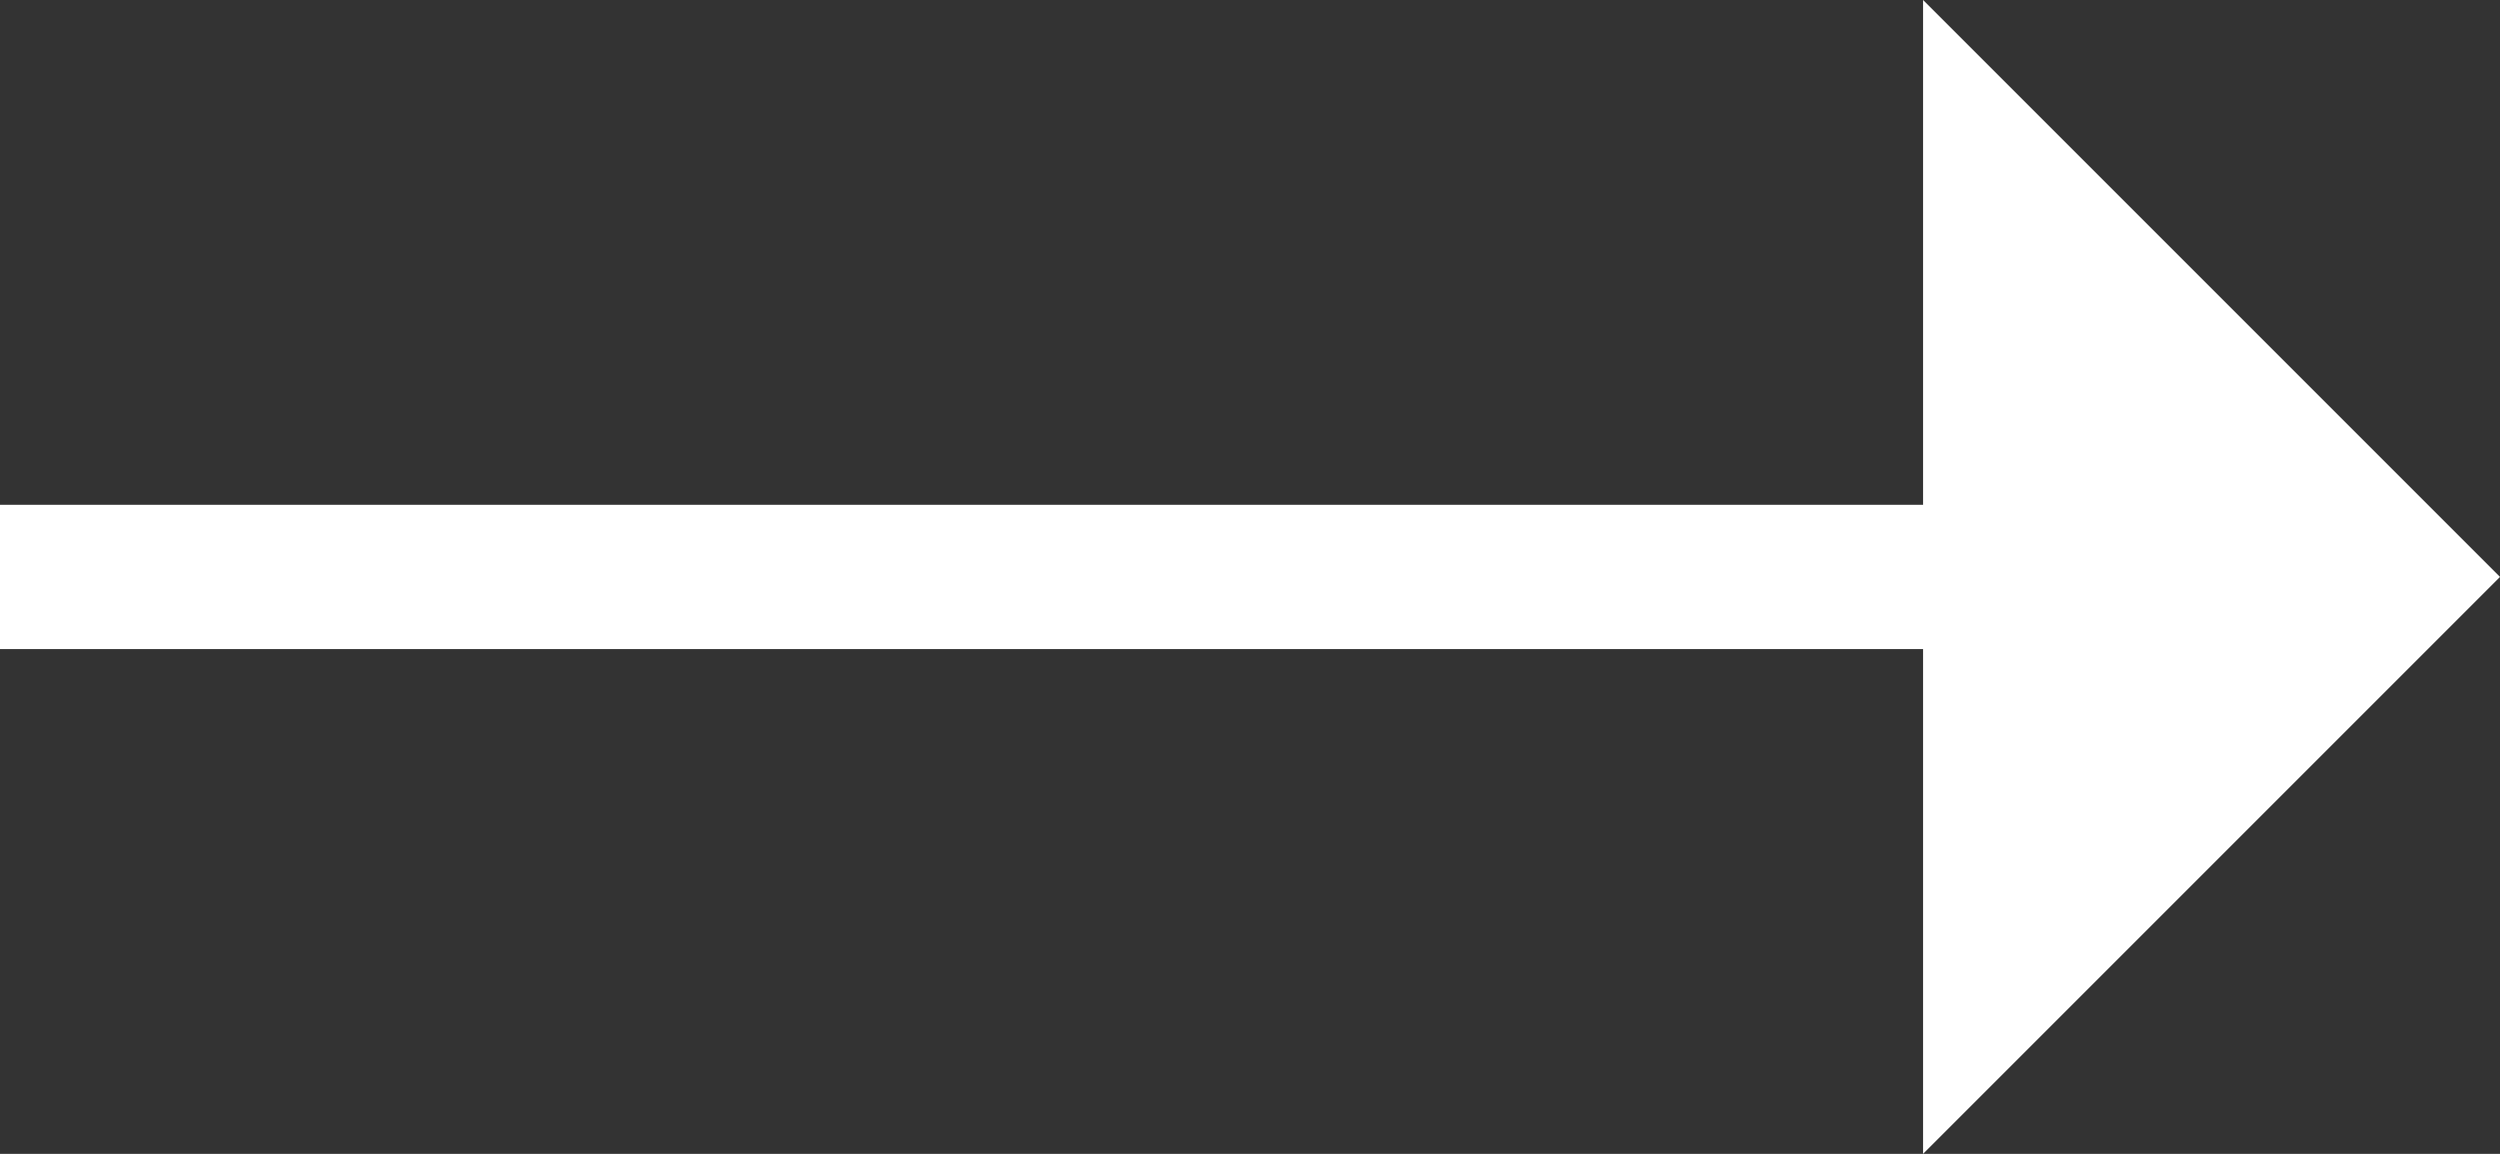 <svg width="26" height="12" viewBox="0 0 26 12" fill="none" xmlns="http://www.w3.org/2000/svg">
    <rect x="0" y="0" width="26" height="12" fill="#333333" stroke="none"/>
    <path d="M20 0L26 6L20 12" fill="white"/>
    <path d="M0 6L24 6" stroke="white" stroke-width="1.5" stroke-linejoin="round"/>
</svg>
